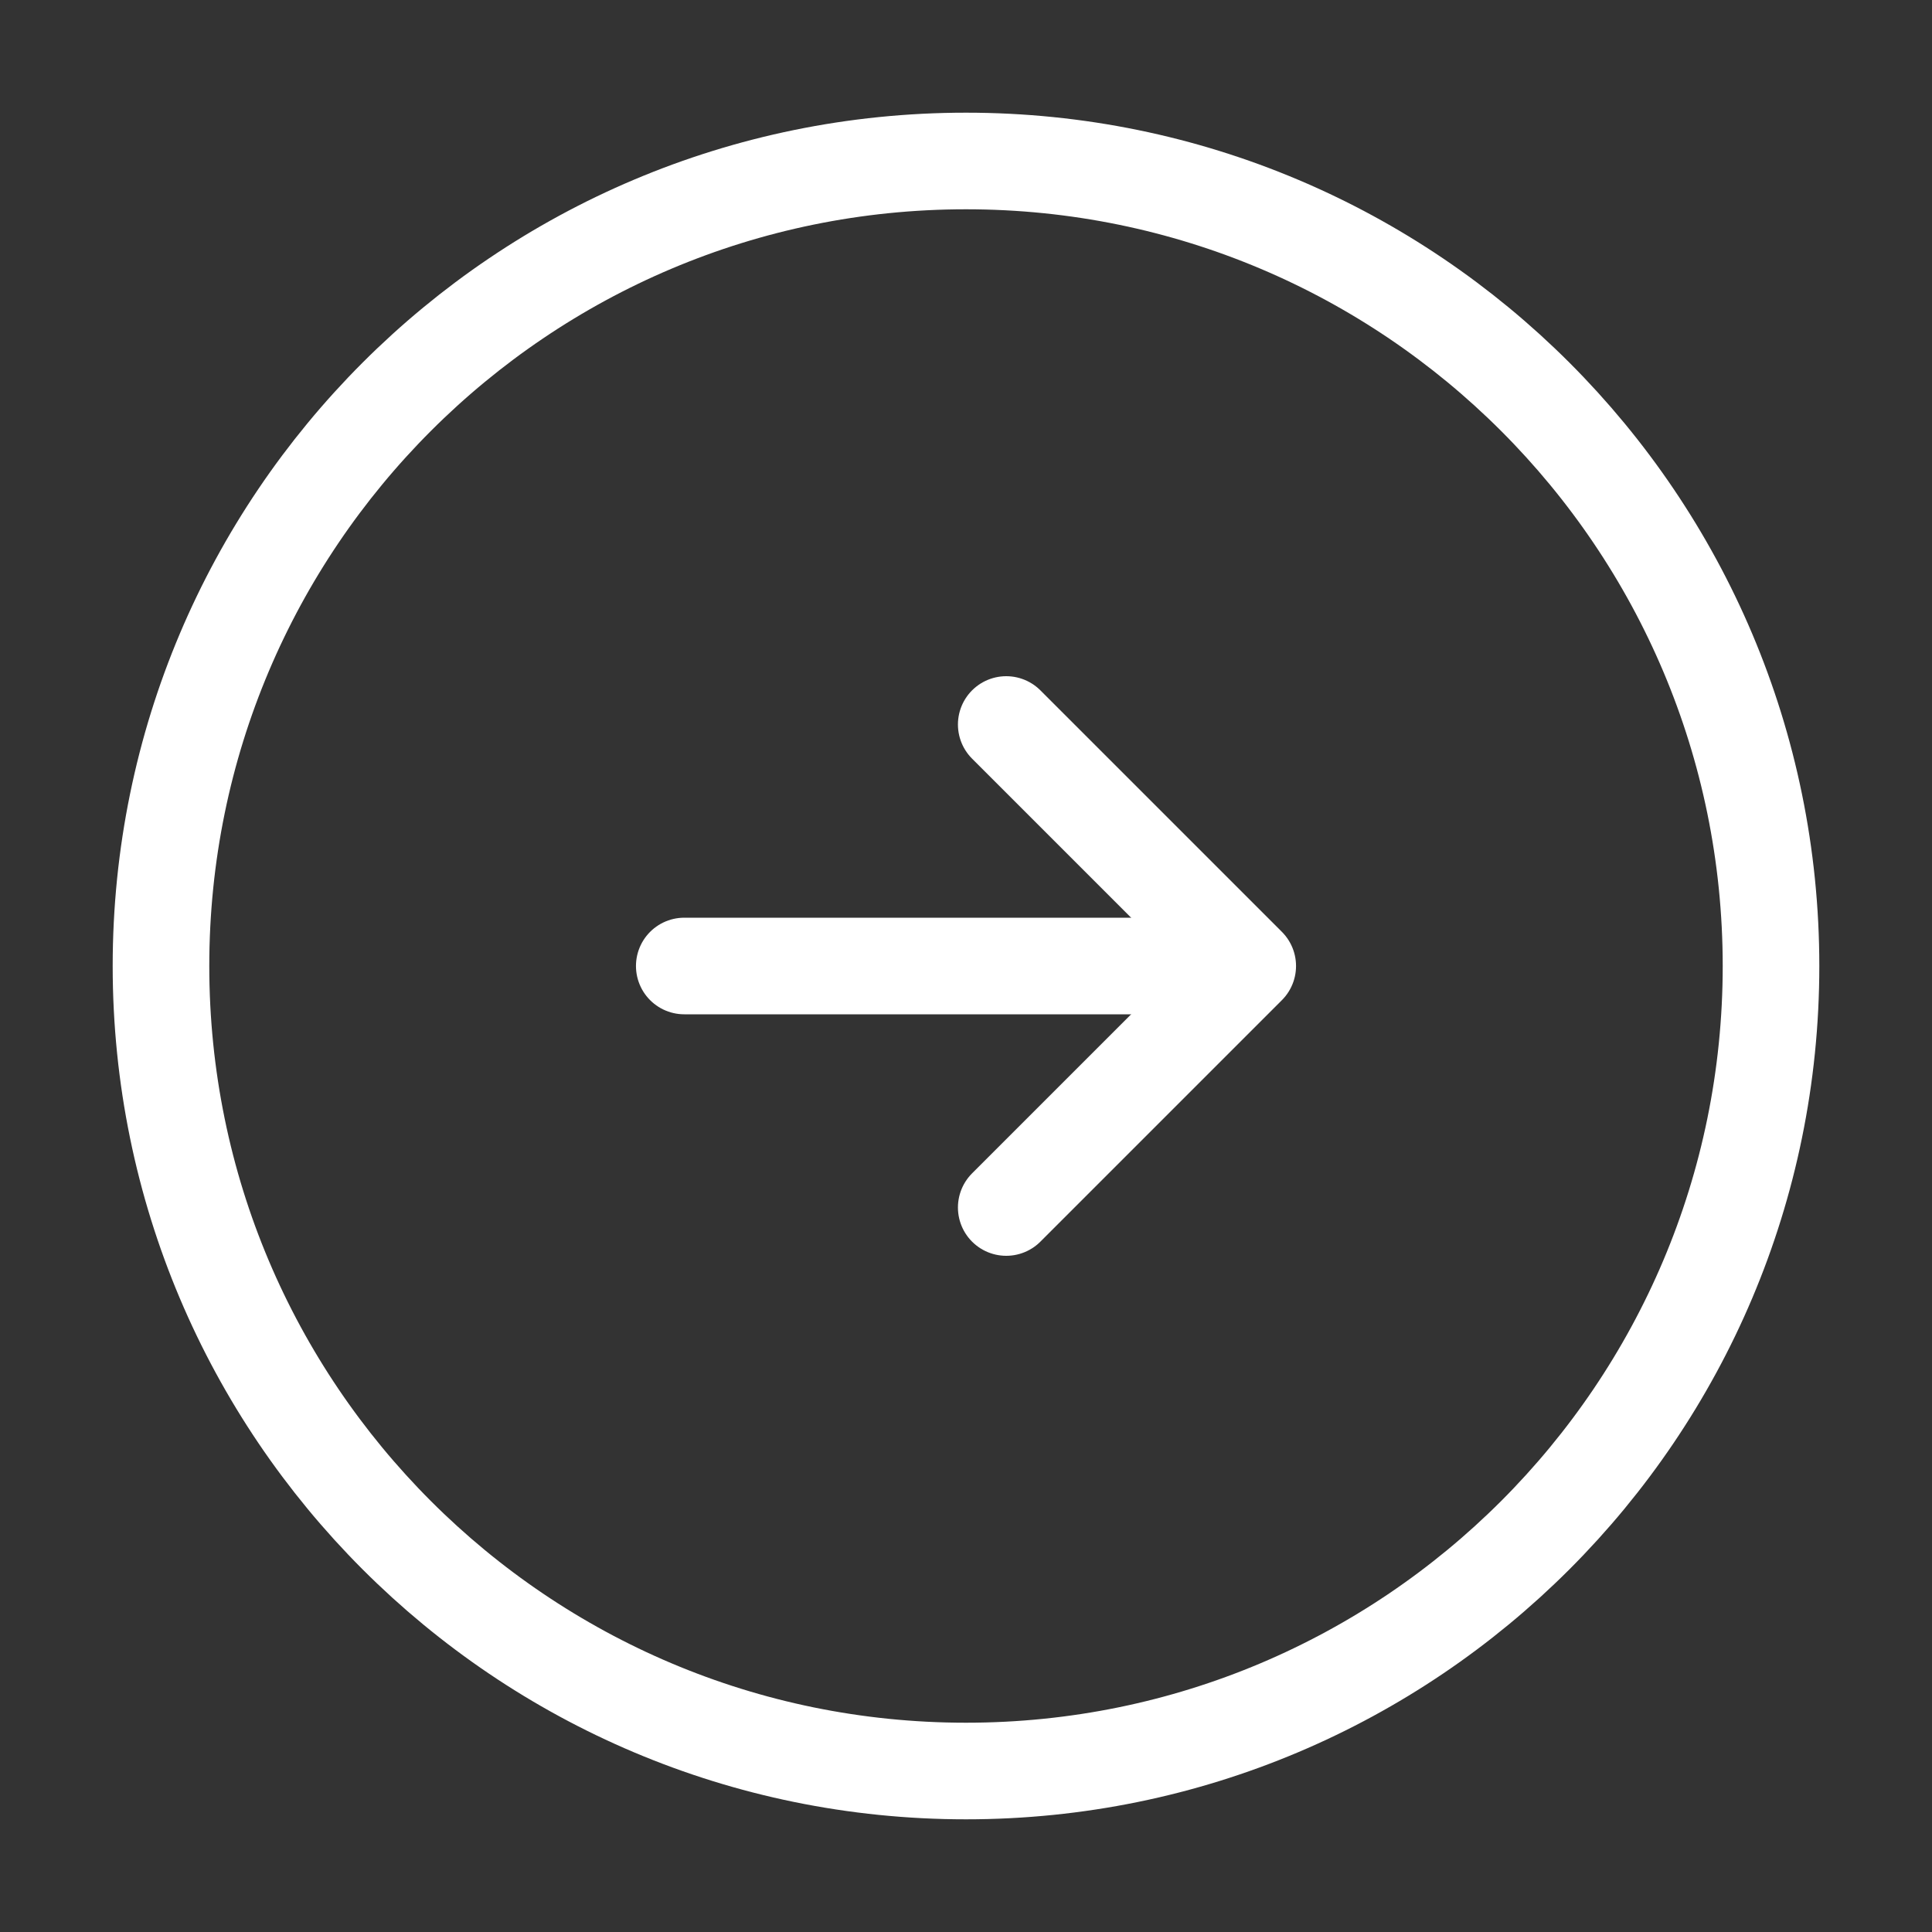 <svg width="40" height="40" viewBox="0 0 40 40" fill="none" xmlns="http://www.w3.org/2000/svg">
<rect x="0" y="0" width="40" height="40" fill="#333333" stroke="none"/>
<path d="M20 36.667C29.205 36.667 36.667 29.205 36.667 20C36.667 10.795 29.205 3.333 20 3.333C10.795 3.333 3.333 10.795 3.333 20C3.333 29.205 10.795 36.667 20 36.667Z" stroke="white" stroke-width="2" stroke-linecap="round" stroke-linejoin="round"/>
<path d="M14.167 20H24.167" stroke="white" stroke-width="2" stroke-linecap="round" stroke-linejoin="round"/>
<path d="M20.833 25L25.833 20L20.833 15" stroke="white" stroke-width="2" stroke-linecap="round" stroke-linejoin="round"/>
</svg>
